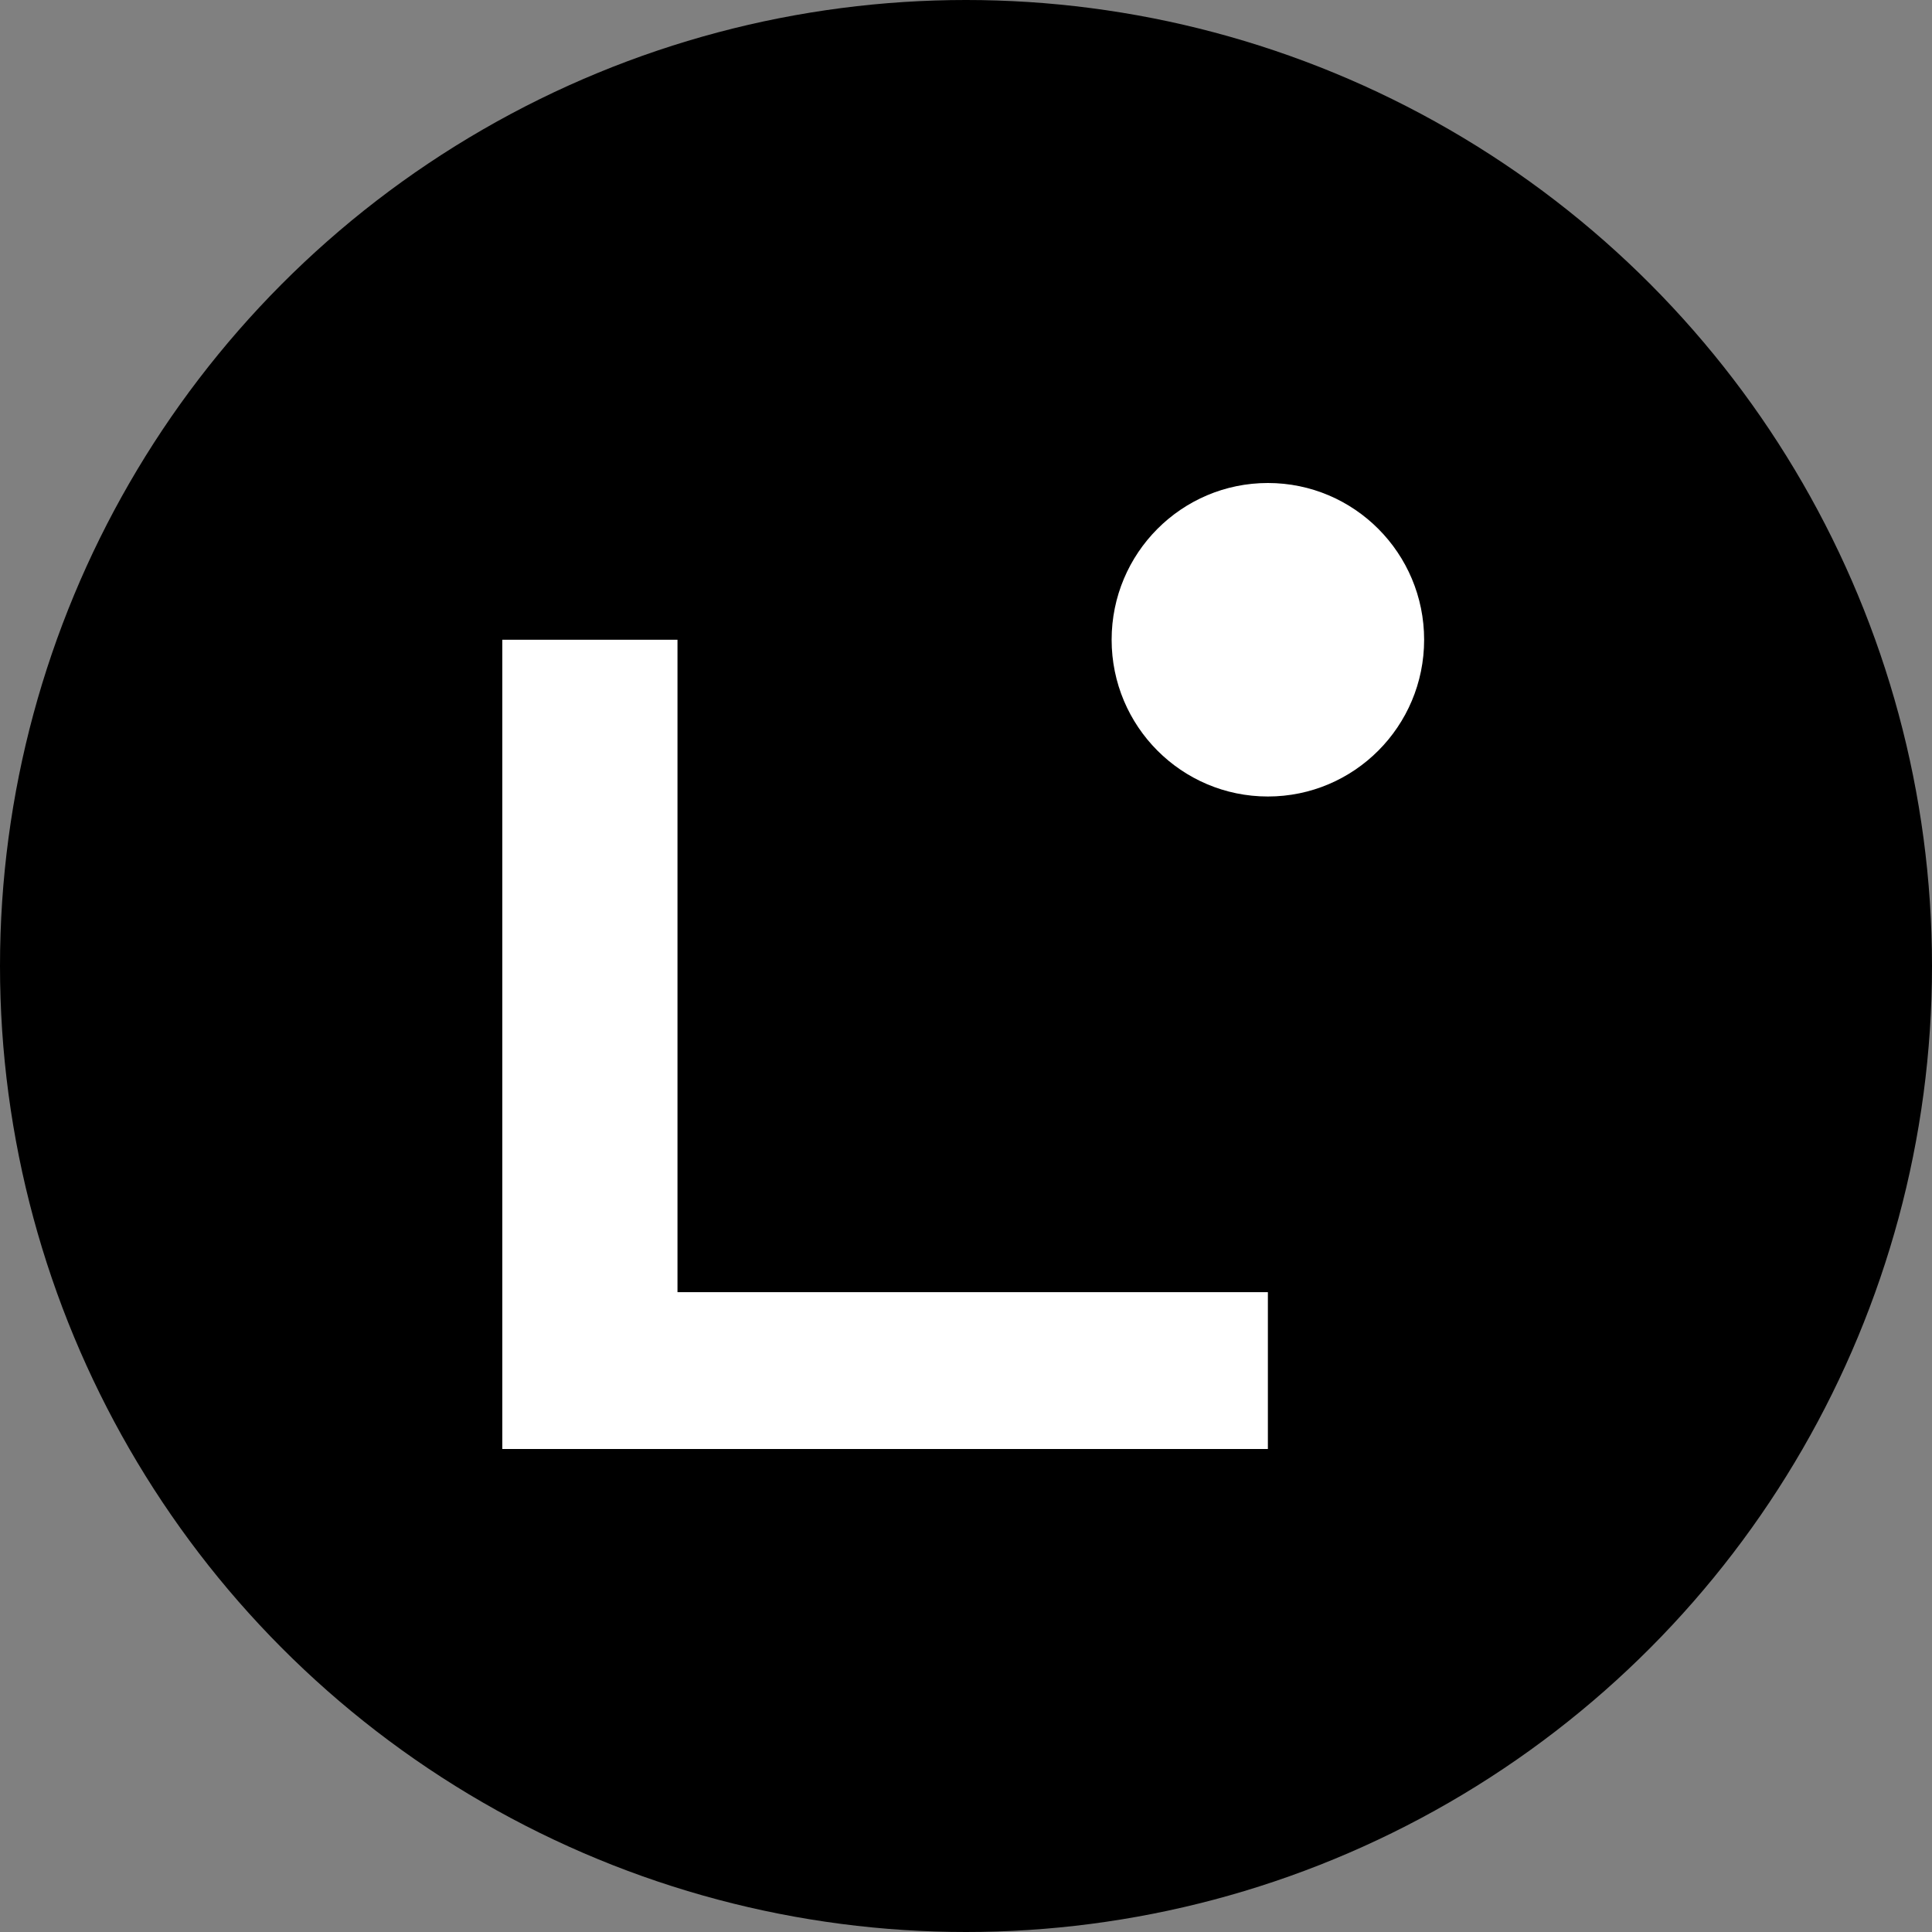 <svg width="300" height="300" viewBox="0 0 300 300" fill="none" xmlns="http://www.w3.org/2000/svg">
<rect x="0" y="0" width="300" height="300" fill="#808080" stroke="none"/>
<circle cx="150" cy="150" r="150" fill="black"/>
<g clip-path="url(#clip0_326_9)">
<path d="M196.876 225H78V99.34H105.199V200.647H196.876V224.987V225Z" fill="white"/>
<path d="M196.876 123.68C210.275 123.68 221.138 112.783 221.138 99.34C221.138 85.897 210.275 75 196.876 75C183.477 75 172.614 85.897 172.614 99.34C172.614 112.783 183.477 123.68 196.876 123.68Z" fill="white"/>
</g>
<defs>
<clipPath id="clip0_326_9">
<rect width="143.137" height="150" fill="white" transform="translate(78 75)"/>
</clipPath>
</defs>
</svg>
